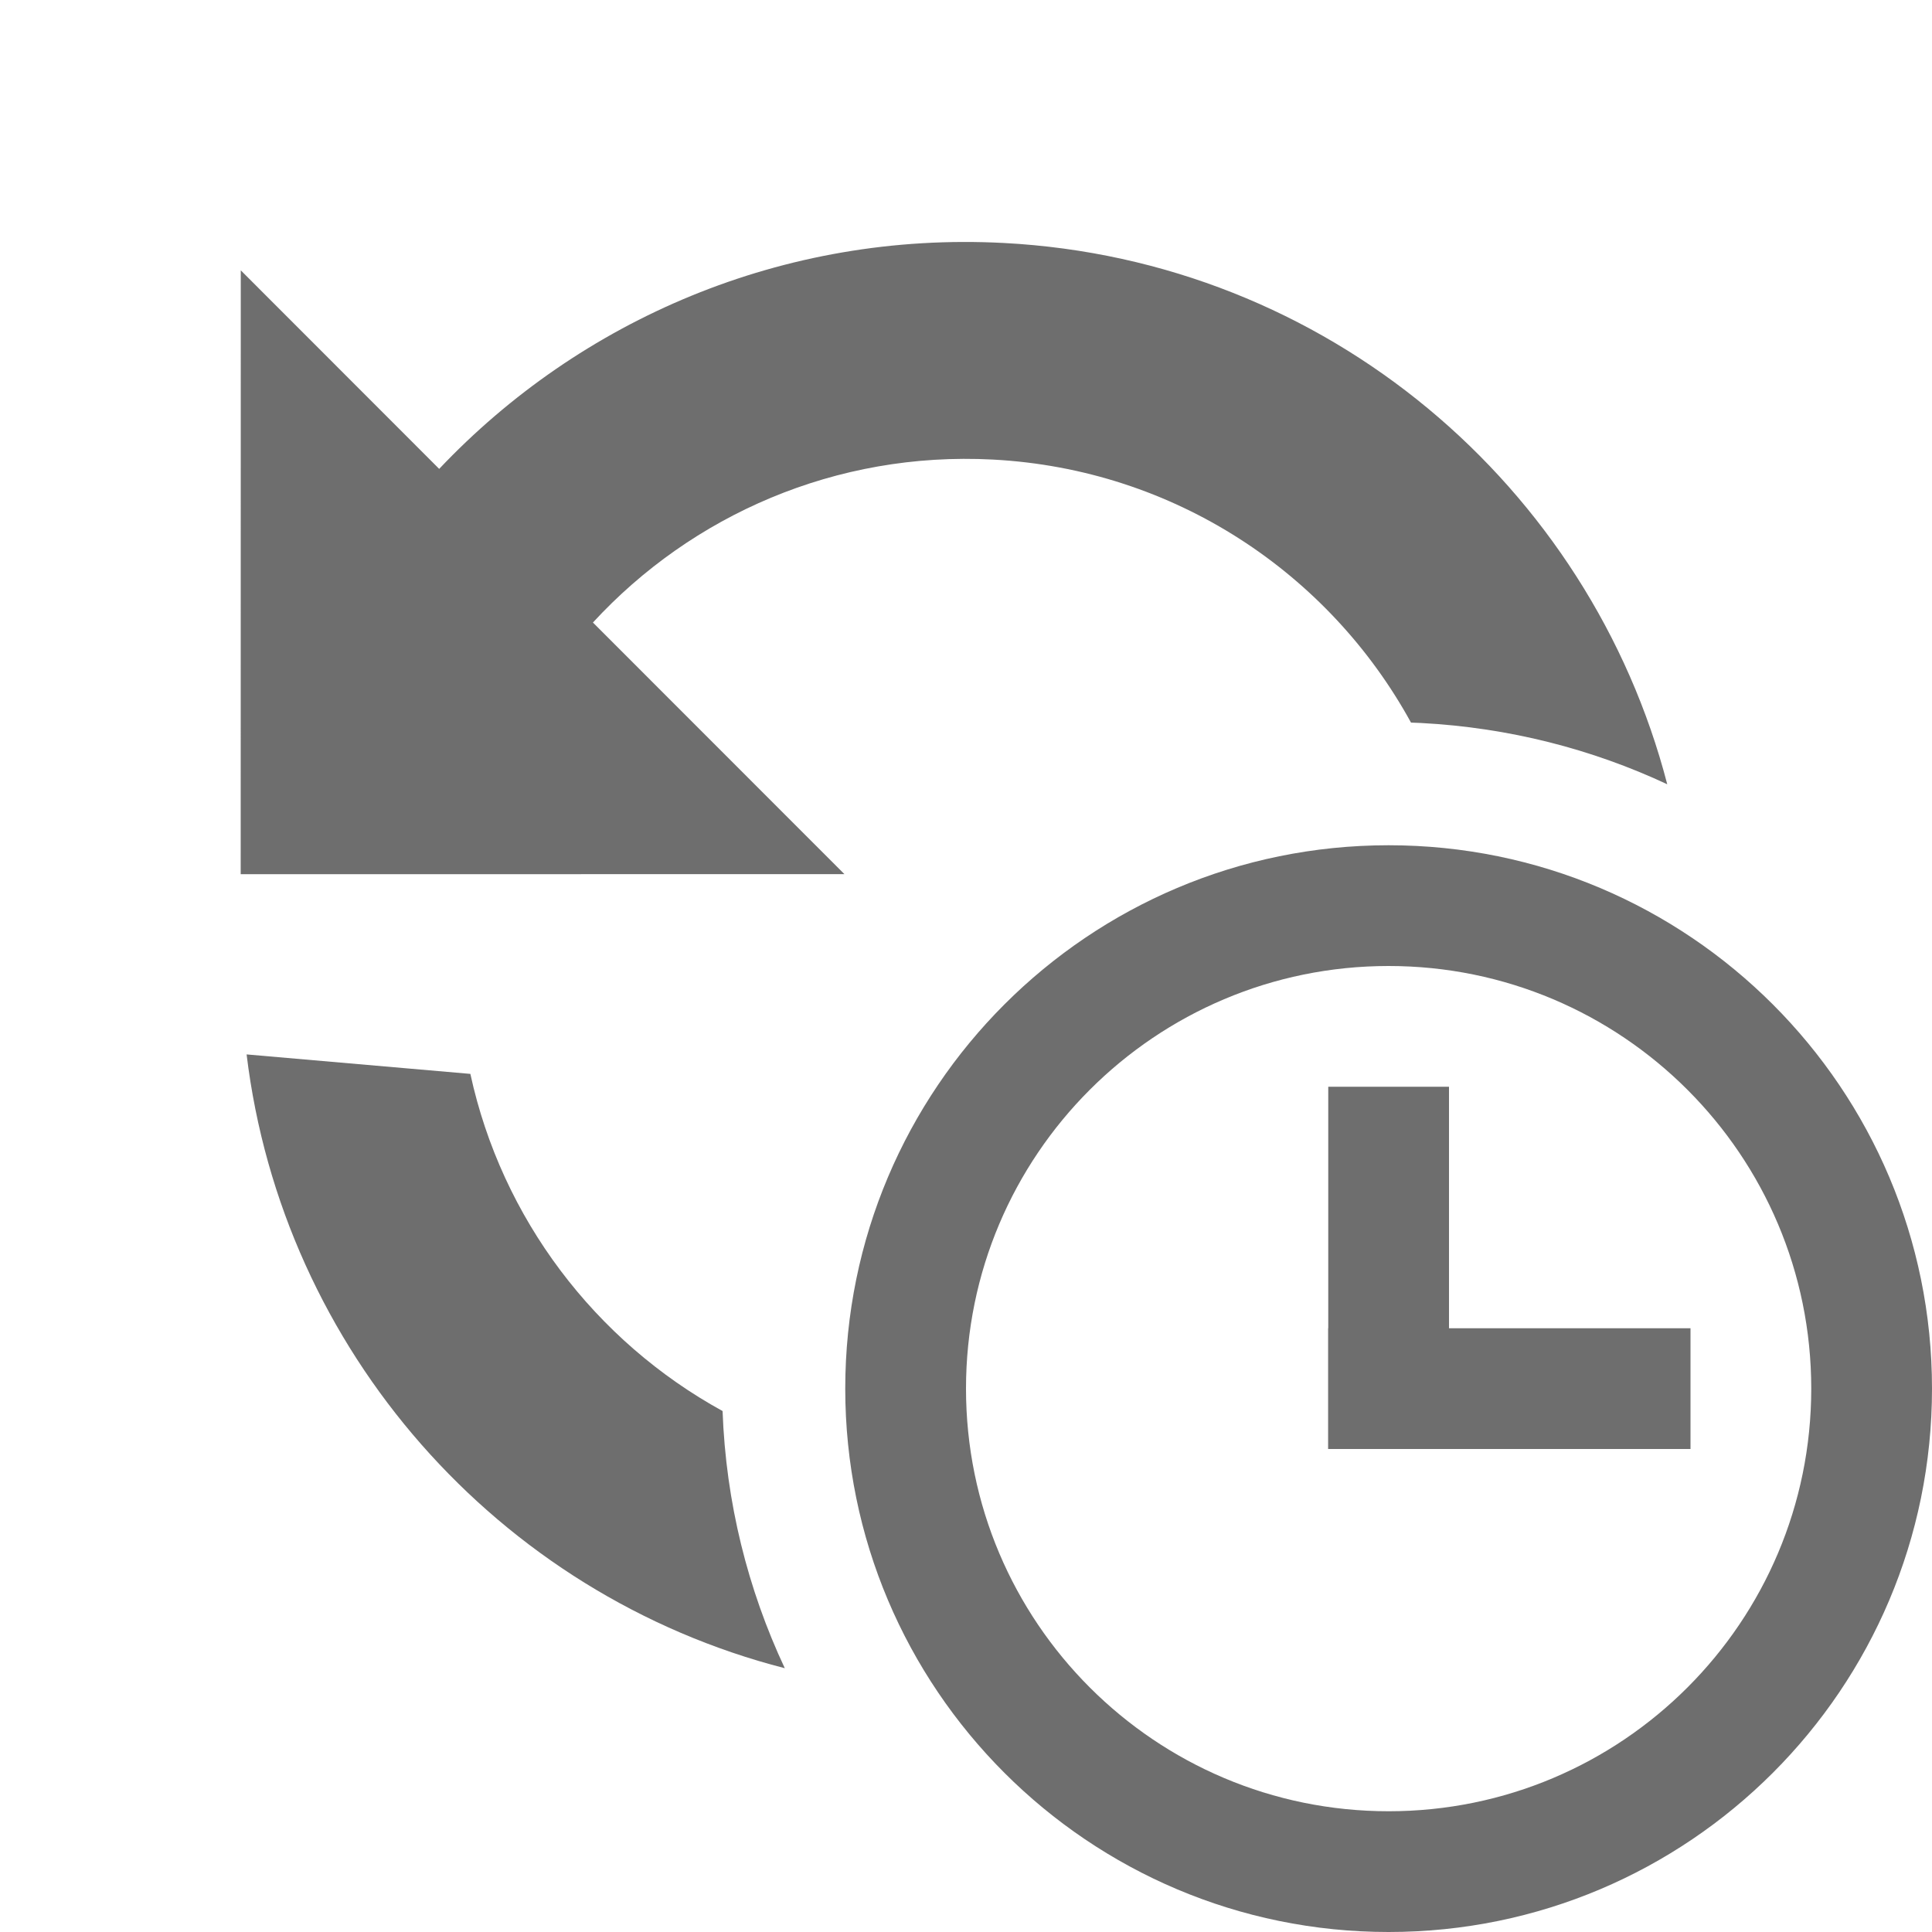 <svg xmlns="http://www.w3.org/2000/svg" width="16" height="16" viewBox="0 0 16 16"> 
 <g fill="none" fill-rule="evenodd"> 
  <rect width="1" height="3" x="12" y="10" fill="#6E6E6E" transform="matrix(0 1 1 0 1 -1)" /> 
  <rect width="3" height="1" x="10" y="10" fill="#6E6E6E" transform="matrix(0 1 1 0 1 -1)" /> 
  <path fill="#6E6E6E" d="M11.5,15 C13.433,15 15,13.433 15,11.5 C15,9.567 13.433,8 11.5,8 C9.567,8 8,9.567 8,11.5 C8,13.433 9.567,15 11.5,15 Z M11.5,16 C9.015,16 7,13.985 7,11.5 C7,9.015 9.015,7 11.5,7 C13.985,7 16,9.015 16,11.5 C16,13.985 13.985,16 11.5,16 Z" transform="matrix(0 1 1 0 0 0)" /> 
  <path fill="#6E6E6E" d="M6.809,13.871 C4.401,13.385 2.516,11.457 2.092,9.028 L3.951,9.092 C4.273,10.274 5.099,11.248 6.183,11.771 C6.25,12.525 6.469,13.235 6.809,13.871 Z M13.724,6.178 C13.087,5.92 12.391,5.778 11.661,5.778 C11.633,5.778 11.606,5.779 11.578,5.779 C10.838,4.582 9.514,3.785 8.004,3.785 C6.702,3.785 5.539,4.377 4.769,5.306 L6.958,7.278 L1.965,7.54 L1.704,2.546 L3.431,4.102 C4.532,2.809 6.171,1.989 8.002,1.989 C10.685,1.989 12.956,3.75 13.724,6.178 Z" transform="rotate(3 7.714 7.93)" /> 
 </g> 
</svg>